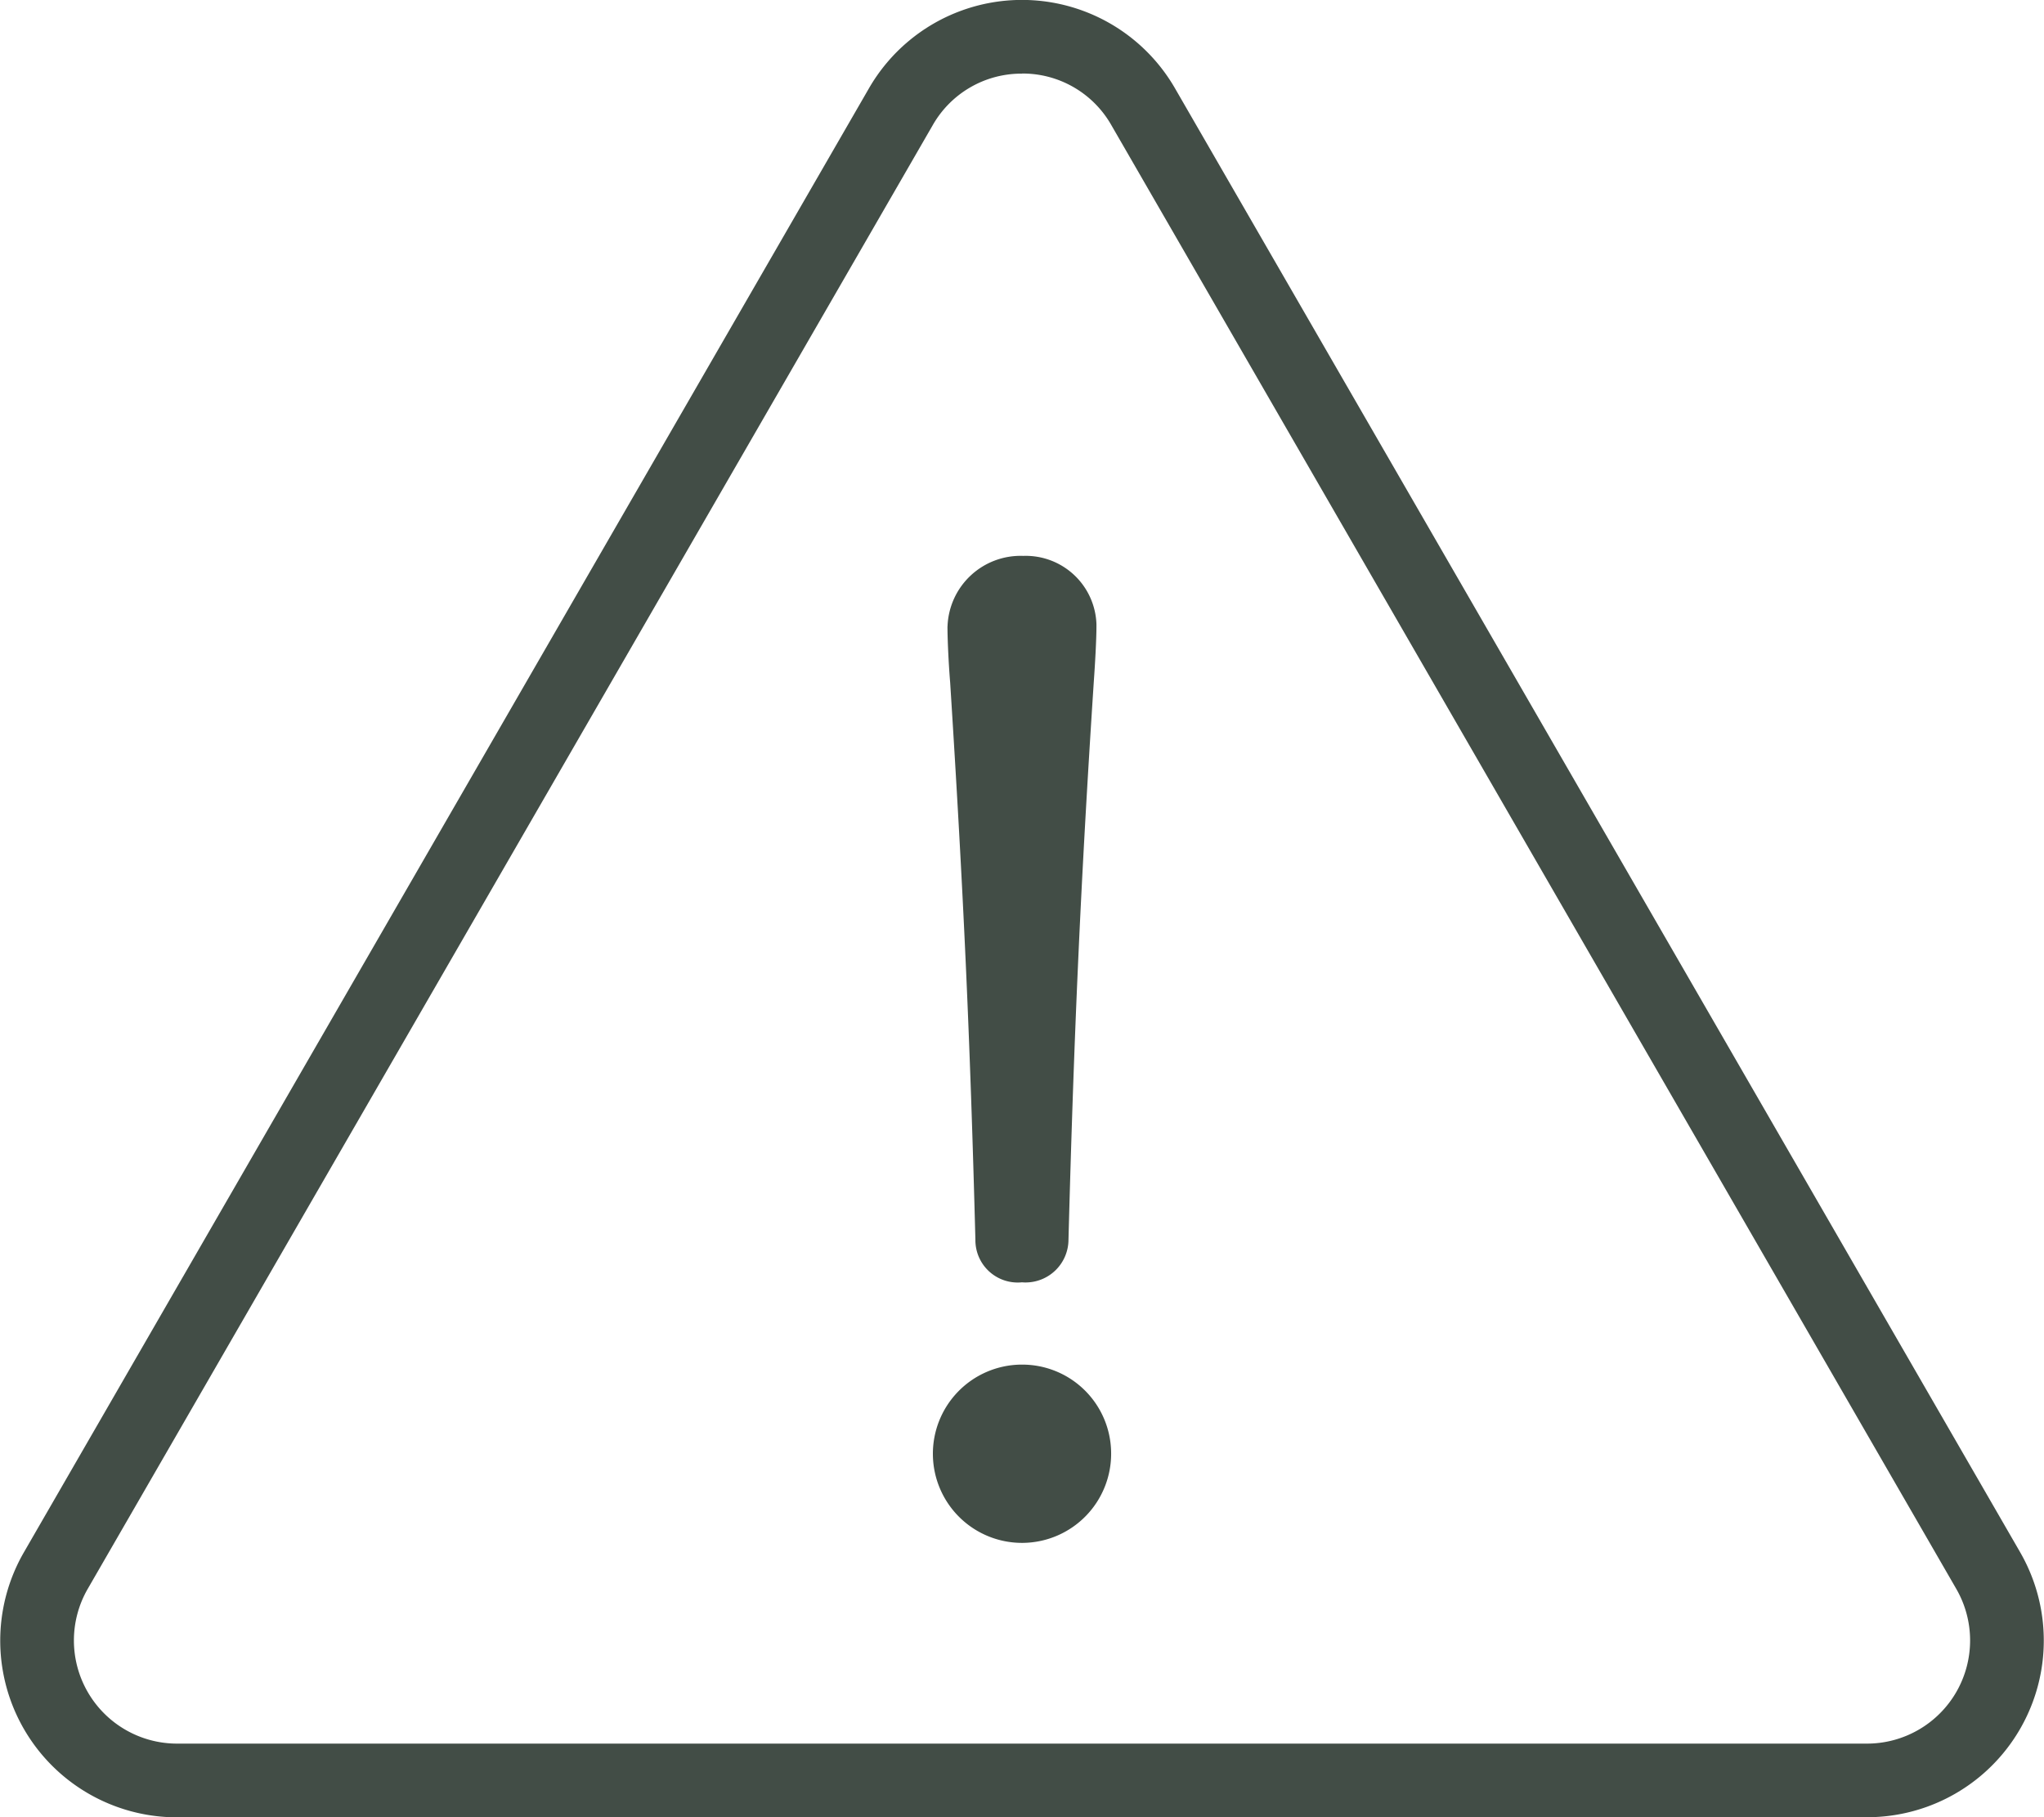<svg xmlns="http://www.w3.org/2000/svg" xmlns:xlink="http://www.w3.org/1999/xlink" width="82.15" height="73.027" viewBox="0 0 82.15 73.027"><defs><style>.a{fill:none;}.b{clip-path:url(#a);}.c{fill:#424d46;}</style><clipPath id="a"><rect class="a" width="82.15" height="73.027" transform="translate(243.591 193.651)"/></clipPath></defs><g transform="translate(-243.591 -193.651)"><g class="b"><path class="c" d="M318.627,266.679H250.705a7.1,7.1,0,0,1-6.151-10.654L278.515,197.2a7.1,7.1,0,0,1,12.3,0l33.964,58.821a7.1,7.1,0,0,1-6.152,10.654M284.667,196.61a4.1,4.1,0,0,0-3.589,2.071h0L247.116,257.5a4.146,4.146,0,0,0,3.589,6.217h67.922a4.145,4.145,0,0,0,3.589-6.217l-33.96-58.822a4.1,4.1,0,0,0-3.589-2.072m-4.87,1.333"/><path class="c" d="M288.248,252.014a3.582,3.582,0,1,1-3.637-3.527h.055a3.572,3.572,0,0,1,3.582,3.528m-6.575-33.193a2.937,2.937,0,0,1,3.039-2.833h.007a2.843,2.843,0,0,1,2.939,2.745c0,.029,0,.059,0,.088,0,.534-.055,1.5-.108,2.245-.534,8.178-.8,14.274-1.016,22.4a1.725,1.725,0,0,1-1.732,1.719q-.069,0-.138-.006a1.7,1.7,0,0,1-1.862-1.519,1.567,1.567,0,0,1-.009-.194c-.213-8.125-.481-14-1.015-22.4-.054-.642-.107-1.657-.107-2.245"/></g></g></svg>